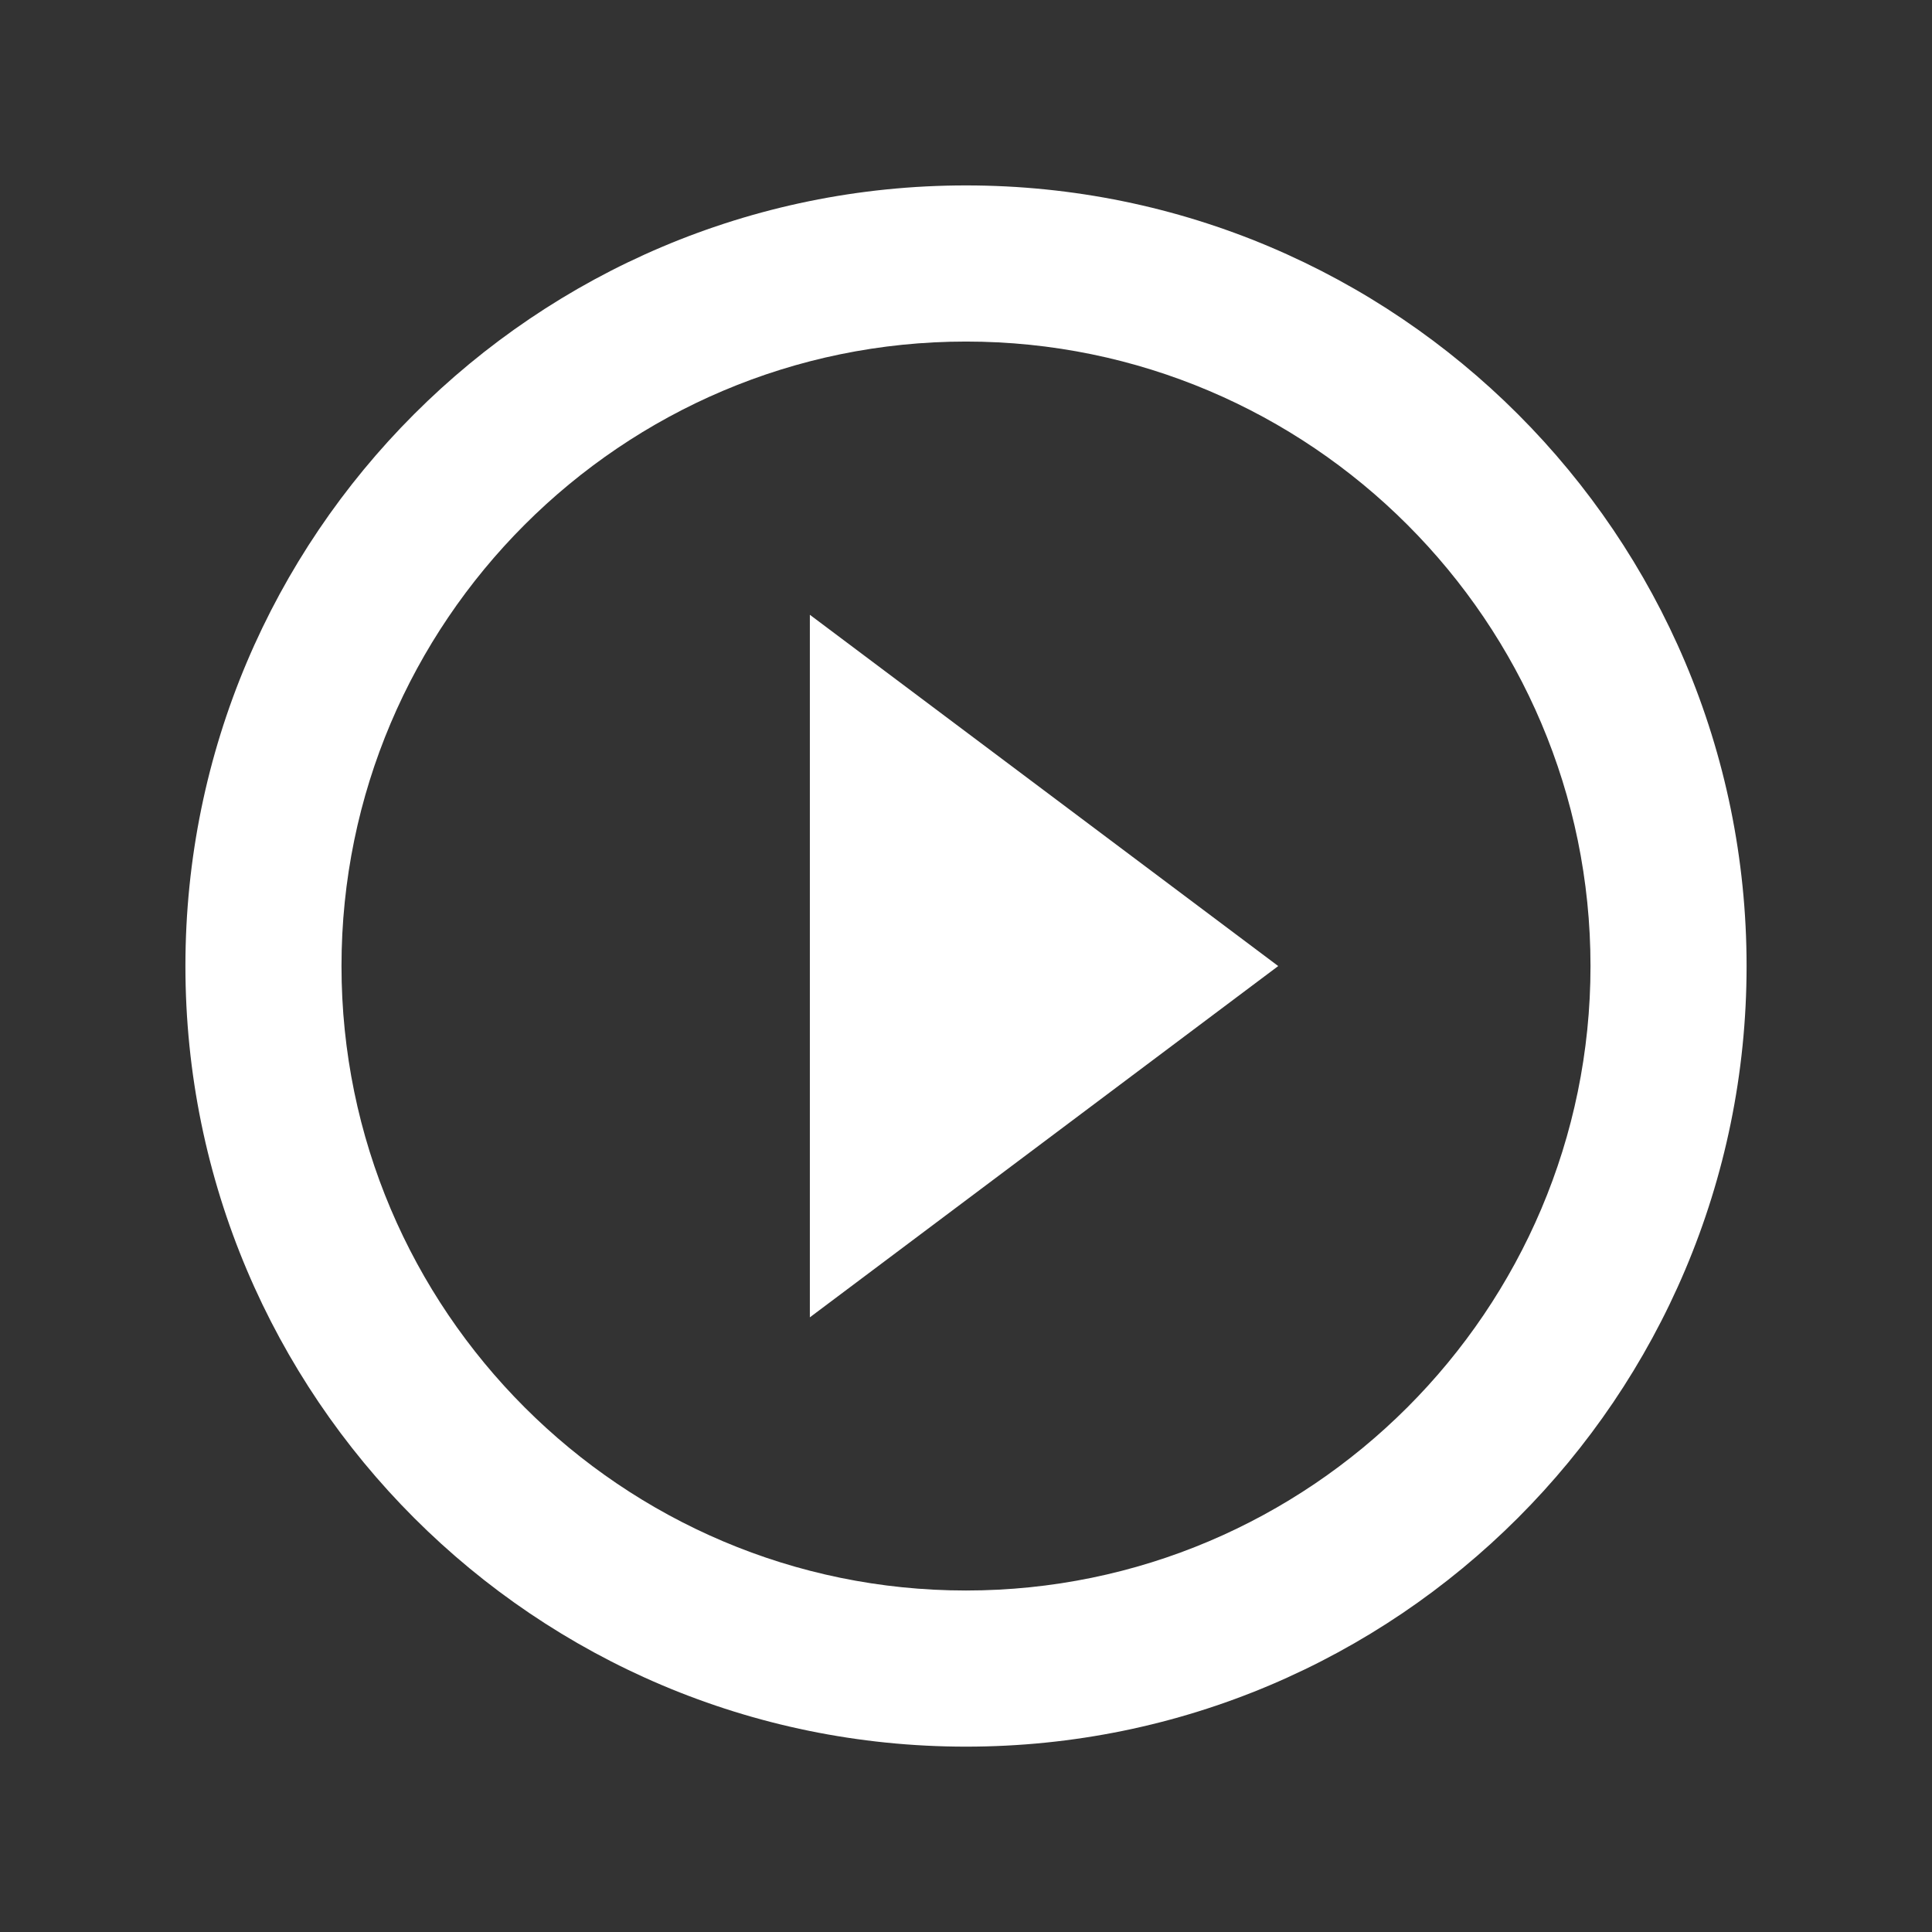 <svg xmlns:xlink="http://www.w3.org/1999/xlink" xmlns="http://www.w3.org/2000/svg" width="33" height="33" viewBox="0 0 33 33" fill="none">
<rect x="0" y="0" width="33" height="33" fill="#333333" stroke="none"/>
<path d="M13.833 22.501L21.833 16.501L13.833 10.501V22.501ZM16.5 3.167C9.14 3.167 3.167 9.141 3.167 16.501C3.167 23.861 9.14 29.834 16.5 29.834C23.86 29.834 29.833 23.861 29.833 16.501C29.833 9.141 23.86 3.167 16.5 3.167ZM16.5 27.167C10.62 27.167 5.833 22.381 5.833 16.501C5.833 10.621 10.62 5.834 16.5 5.834C22.38 5.834 27.167 10.621 27.167 16.501C27.167 22.381 22.38 27.167 16.5 27.167Z" fill="white"/>
</svg>